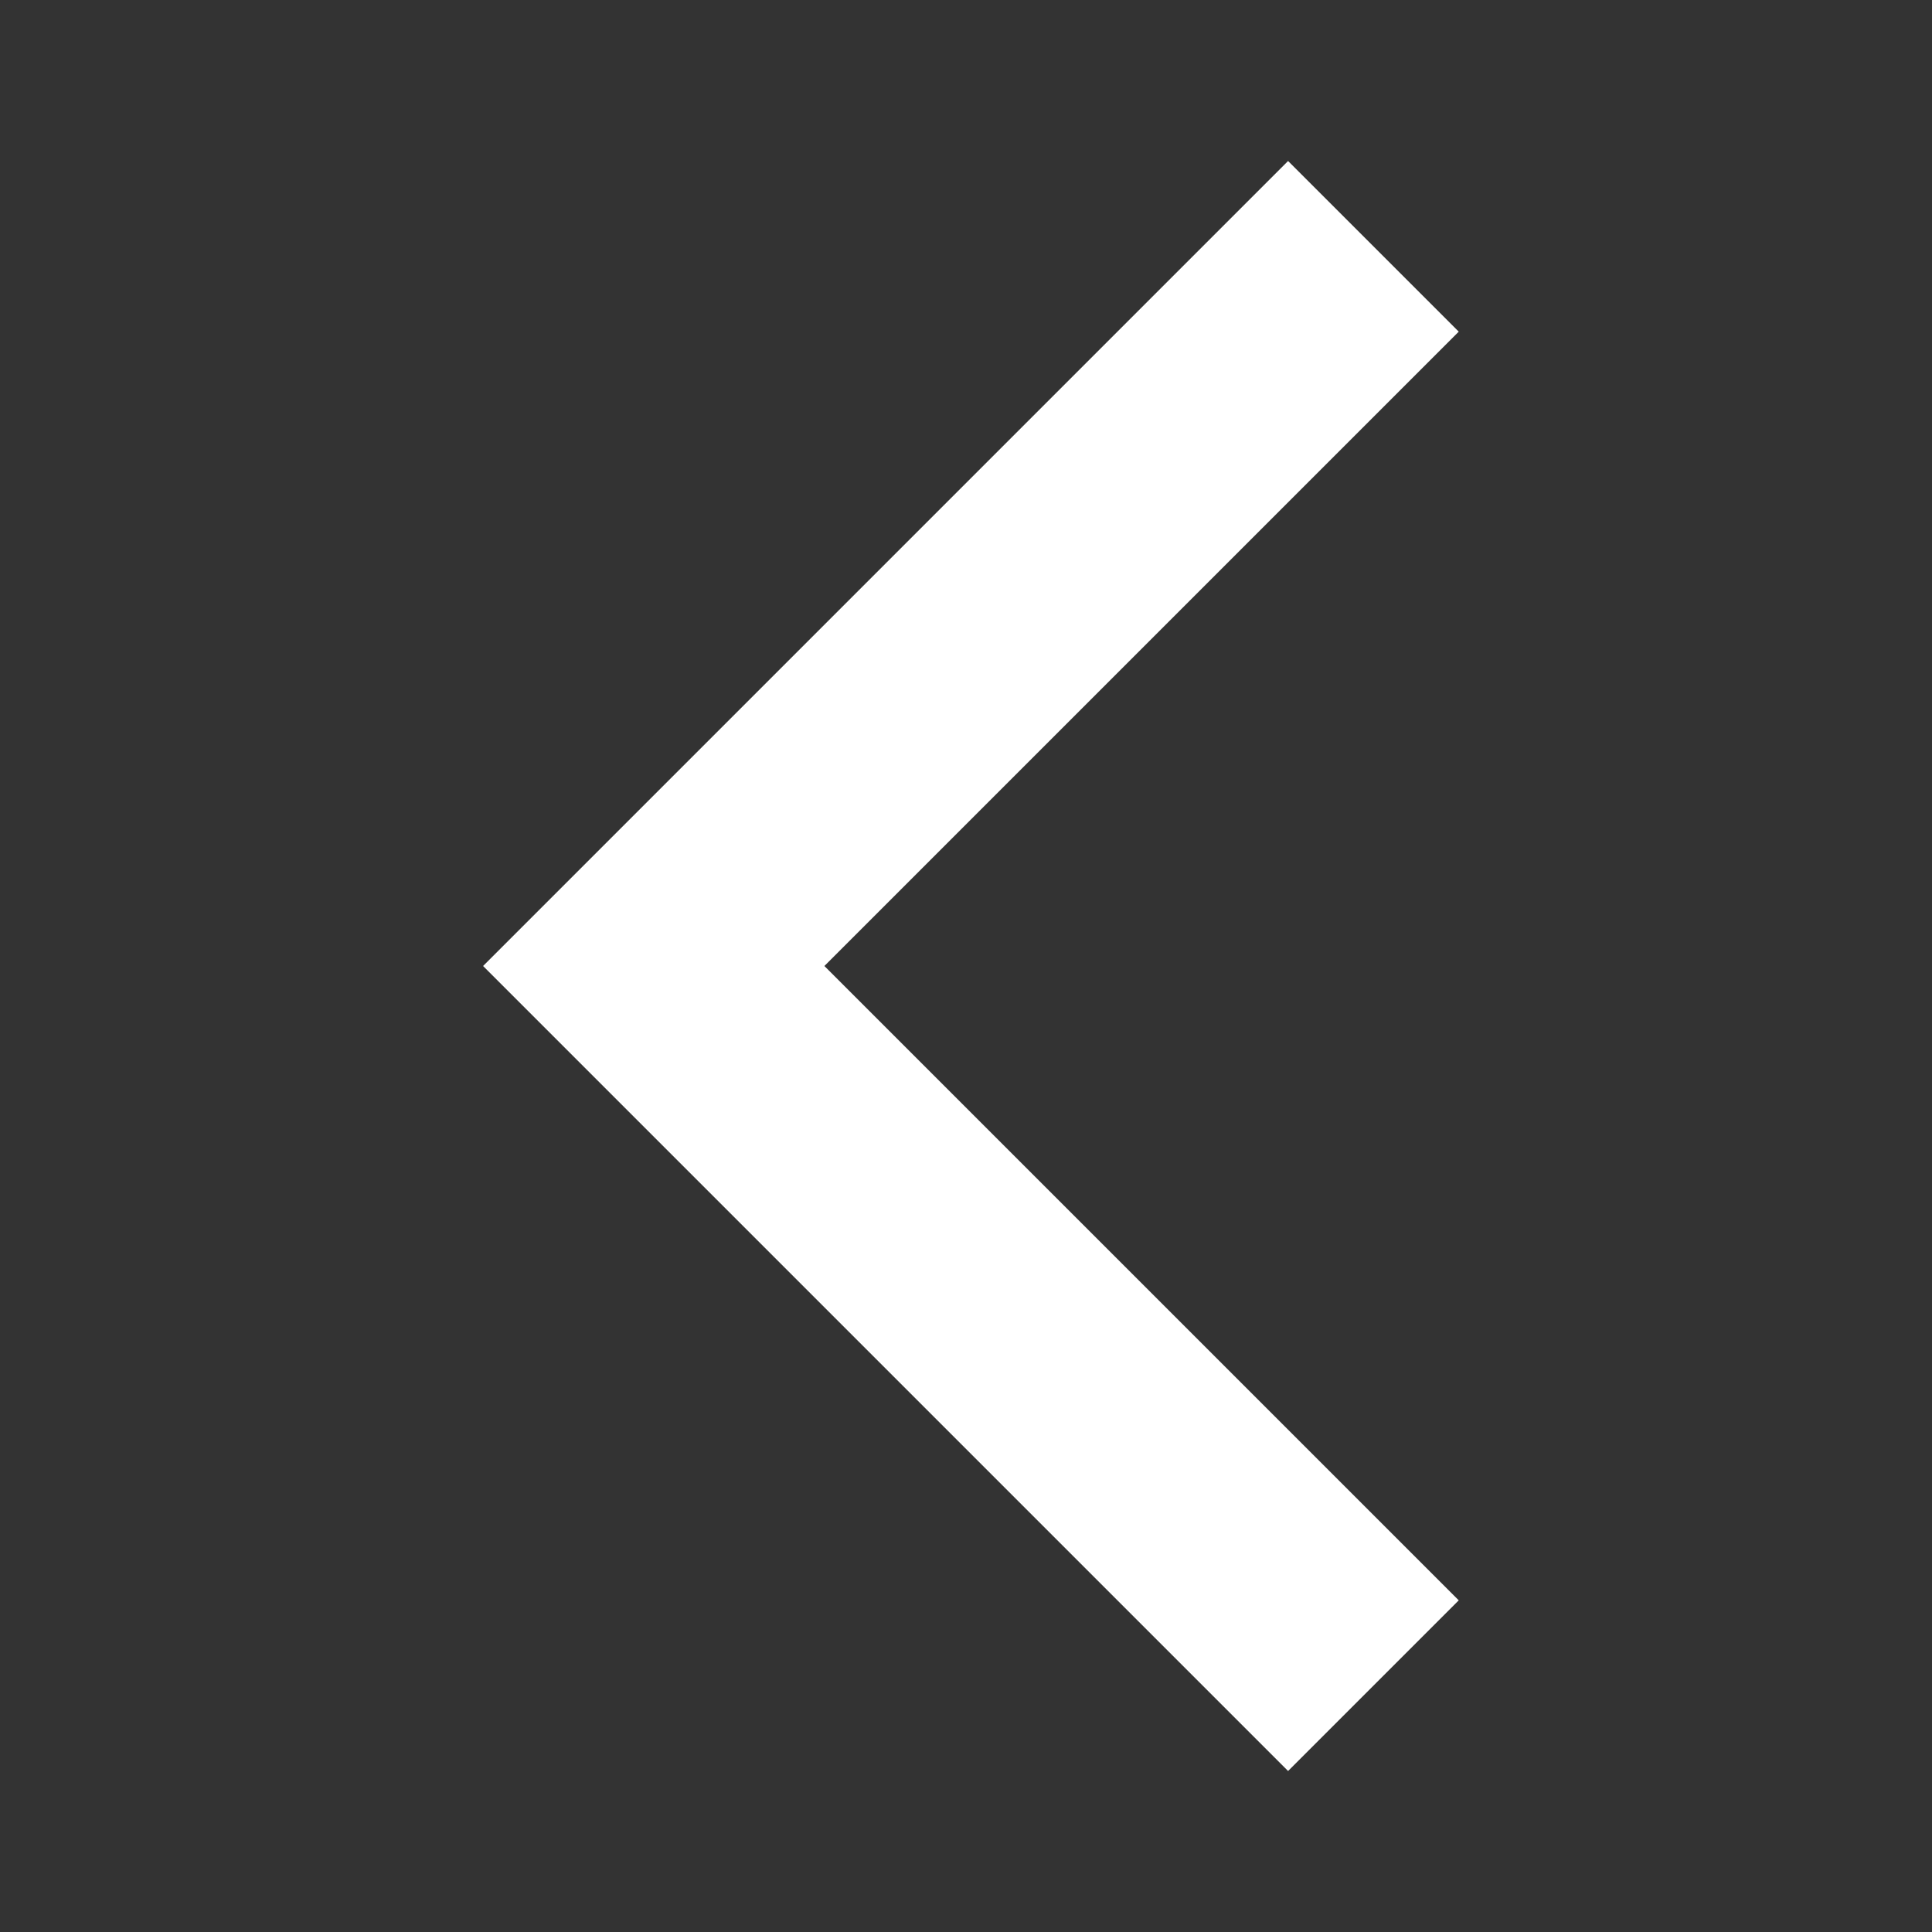 <?xml version="1.0" encoding="UTF-8"?> <svg xmlns="http://www.w3.org/2000/svg" width="24" height="24" viewBox="0 0 24 24" fill="none"><rect x="0" y="0" width="24" height="24" fill="#333333" stroke="none"/><path d="M18.121 4.12L10.241 12L18.121 19.88L16.001 22L6.001 12L16.001 2L18.121 4.12Z" fill="white"></path></svg> 